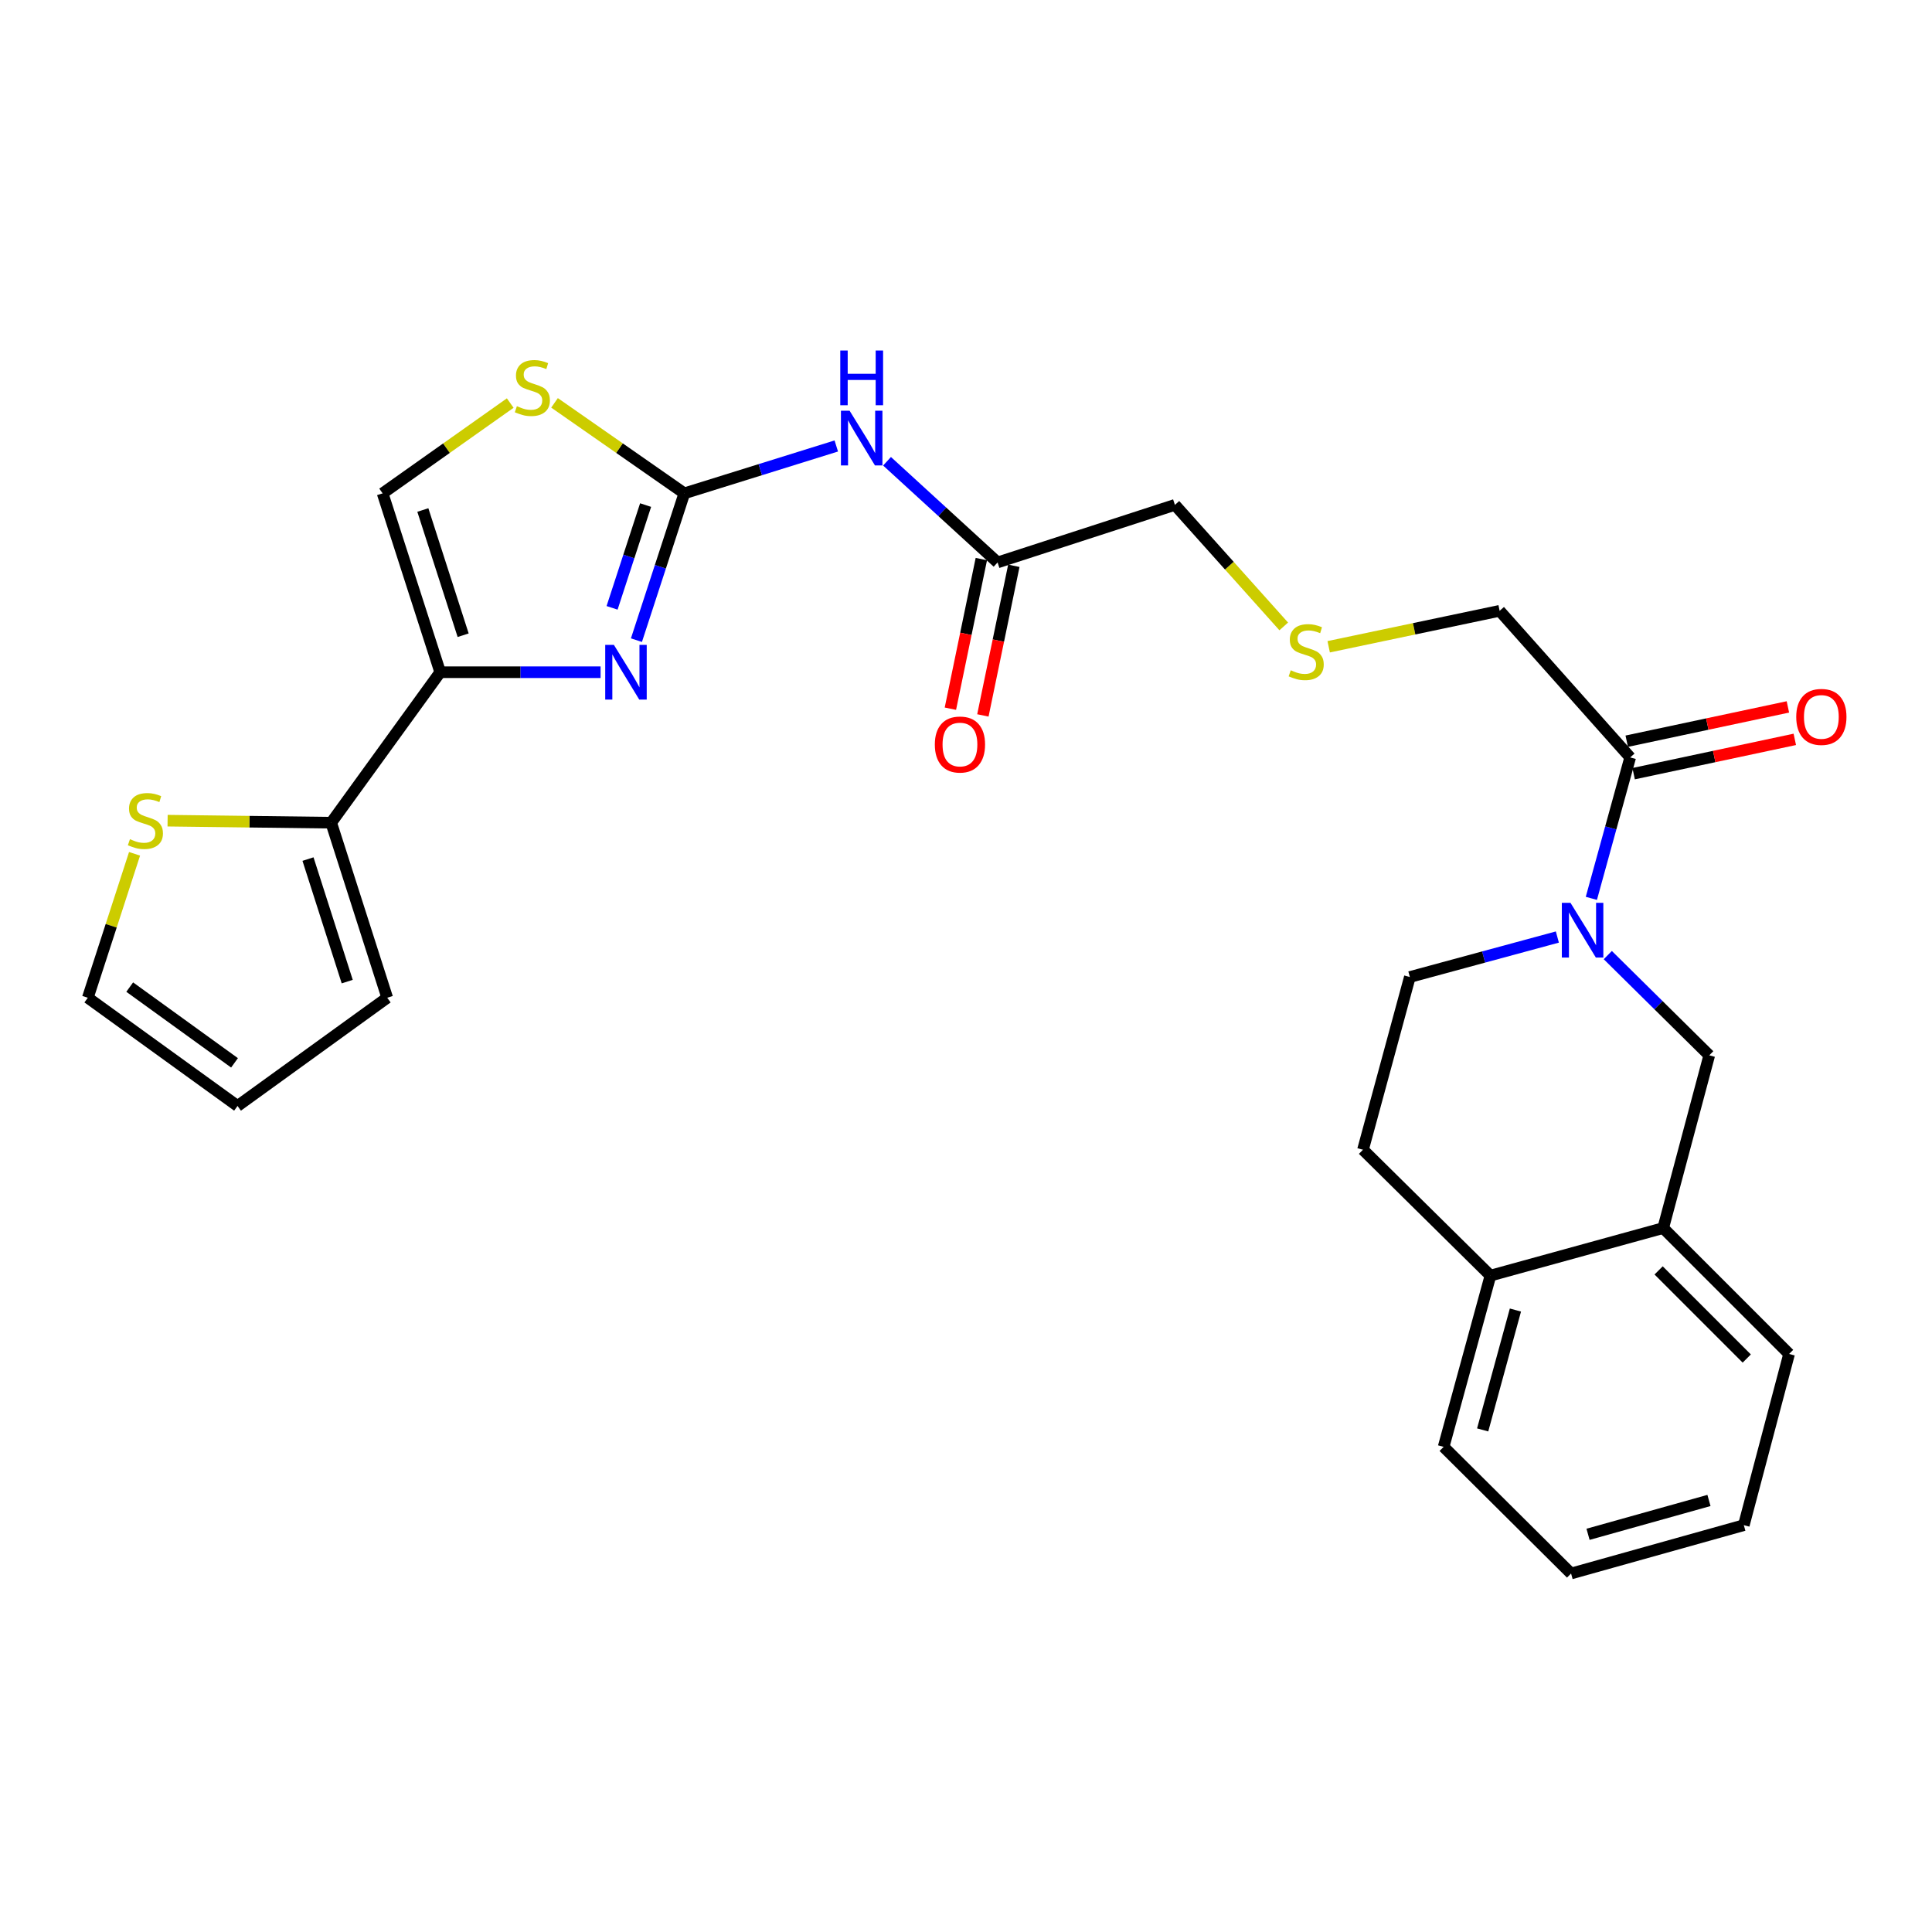 <?xml version='1.0' encoding='iso-8859-1'?>
<svg version='1.1' baseProfile='full'
              xmlns='http://www.w3.org/2000/svg'
                      xmlns:rdkit='http://www.rdkit.org/xml'
                      xmlns:xlink='http://www.w3.org/1999/xlink'
                  xml:space='preserve'
width='1000px' height='1000px' viewBox='0 0 1000 1000'>
<!-- END OF HEADER -->
<rect style='opacity:1.0;fill:#FFFFFF;stroke:none' width='1000' height='1000' x='0' y='0'> </rect>
<path class='bond-0' d='M 329.418,331.344 L 341.815,293.348' style='fill:none;fill-rule:evenodd;stroke:#0000FF;stroke-width:6px;stroke-linecap:butt;stroke-linejoin:miter;stroke-opacity:1' />
<path class='bond-0' d='M 341.815,293.348 L 354.211,255.353' style='fill:none;fill-rule:evenodd;stroke:#000000;stroke-width:6px;stroke-linecap:butt;stroke-linejoin:miter;stroke-opacity:1' />
<path class='bond-0' d='M 316.811,314.619 L 325.488,288.022' style='fill:none;fill-rule:evenodd;stroke:#0000FF;stroke-width:6px;stroke-linecap:butt;stroke-linejoin:miter;stroke-opacity:1' />
<path class='bond-0' d='M 325.488,288.022 L 334.165,261.425' style='fill:none;fill-rule:evenodd;stroke:#000000;stroke-width:6px;stroke-linecap:butt;stroke-linejoin:miter;stroke-opacity:1' />
<path class='bond-1' d='M 310.86,347.939 L 269.355,347.939' style='fill:none;fill-rule:evenodd;stroke:#0000FF;stroke-width:6px;stroke-linecap:butt;stroke-linejoin:miter;stroke-opacity:1' />
<path class='bond-1' d='M 269.355,347.939 L 227.85,347.939' style='fill:none;fill-rule:evenodd;stroke:#000000;stroke-width:6px;stroke-linecap:butt;stroke-linejoin:miter;stroke-opacity:1' />
<path class='bond-3' d='M 354.211,255.353 L 393.536,243.095' style='fill:none;fill-rule:evenodd;stroke:#000000;stroke-width:6px;stroke-linecap:butt;stroke-linejoin:miter;stroke-opacity:1' />
<path class='bond-3' d='M 393.536,243.095 L 432.861,230.836' style='fill:none;fill-rule:evenodd;stroke:#0000FF;stroke-width:6px;stroke-linecap:butt;stroke-linejoin:miter;stroke-opacity:1' />
<path class='bond-4' d='M 354.211,255.353 L 320.617,231.937' style='fill:none;fill-rule:evenodd;stroke:#000000;stroke-width:6px;stroke-linecap:butt;stroke-linejoin:miter;stroke-opacity:1' />
<path class='bond-4' d='M 320.617,231.937 L 287.023,208.521' style='fill:none;fill-rule:evenodd;stroke:#CCCC00;stroke-width:6px;stroke-linecap:butt;stroke-linejoin:miter;stroke-opacity:1' />
<path class='bond-5' d='M 227.85,347.939 L 171.424,425.832' style='fill:none;fill-rule:evenodd;stroke:#000000;stroke-width:6px;stroke-linecap:butt;stroke-linejoin:miter;stroke-opacity:1' />
<path class='bond-6' d='M 227.85,347.939 L 198.044,255.353' style='fill:none;fill-rule:evenodd;stroke:#000000;stroke-width:6px;stroke-linecap:butt;stroke-linejoin:miter;stroke-opacity:1' />
<path class='bond-6' d='M 239.727,328.788 L 218.862,263.978' style='fill:none;fill-rule:evenodd;stroke:#000000;stroke-width:6px;stroke-linecap:butt;stroke-linejoin:miter;stroke-opacity:1' />
<path class='bond-2' d='M 823.684,464.987 L 833.732,428.517' style='fill:none;fill-rule:evenodd;stroke:#0000FF;stroke-width:6px;stroke-linecap:butt;stroke-linejoin:miter;stroke-opacity:1' />
<path class='bond-2' d='M 833.732,428.517 L 843.779,392.047' style='fill:none;fill-rule:evenodd;stroke:#000000;stroke-width:6px;stroke-linecap:butt;stroke-linejoin:miter;stroke-opacity:1' />
<path class='bond-8' d='M 832.189,494.354 L 858.445,520.296' style='fill:none;fill-rule:evenodd;stroke:#0000FF;stroke-width:6px;stroke-linecap:butt;stroke-linejoin:miter;stroke-opacity:1' />
<path class='bond-8' d='M 858.445,520.296 L 884.701,546.239' style='fill:none;fill-rule:evenodd;stroke:#000000;stroke-width:6px;stroke-linecap:butt;stroke-linejoin:miter;stroke-opacity:1' />
<path class='bond-12' d='M 806.089,485.004 L 767.912,495.352' style='fill:none;fill-rule:evenodd;stroke:#0000FF;stroke-width:6px;stroke-linecap:butt;stroke-linejoin:miter;stroke-opacity:1' />
<path class='bond-12' d='M 767.912,495.352 L 729.736,505.699' style='fill:none;fill-rule:evenodd;stroke:#000000;stroke-width:6px;stroke-linecap:butt;stroke-linejoin:miter;stroke-opacity:1' />
<path class='bond-10' d='M 459.129,238.749 L 487.74,264.931' style='fill:none;fill-rule:evenodd;stroke:#0000FF;stroke-width:6px;stroke-linecap:butt;stroke-linejoin:miter;stroke-opacity:1' />
<path class='bond-10' d='M 487.74,264.931 L 516.351,291.113' style='fill:none;fill-rule:evenodd;stroke:#000000;stroke-width:6px;stroke-linecap:butt;stroke-linejoin:miter;stroke-opacity:1' />
<path class='bond-27' d='M 264.092,208.624 L 231.068,231.988' style='fill:none;fill-rule:evenodd;stroke:#CCCC00;stroke-width:6px;stroke-linecap:butt;stroke-linejoin:miter;stroke-opacity:1' />
<path class='bond-27' d='M 231.068,231.988 L 198.044,255.353' style='fill:none;fill-rule:evenodd;stroke:#000000;stroke-width:6px;stroke-linecap:butt;stroke-linejoin:miter;stroke-opacity:1' />
<path class='bond-9' d='M 171.424,425.832 L 129.085,425.307' style='fill:none;fill-rule:evenodd;stroke:#000000;stroke-width:6px;stroke-linecap:butt;stroke-linejoin:miter;stroke-opacity:1' />
<path class='bond-9' d='M 129.085,425.307 L 86.745,424.781' style='fill:none;fill-rule:evenodd;stroke:#CCCC00;stroke-width:6px;stroke-linecap:butt;stroke-linejoin:miter;stroke-opacity:1' />
<path class='bond-13' d='M 171.424,425.832 L 200.429,516.433' style='fill:none;fill-rule:evenodd;stroke:#000000;stroke-width:6px;stroke-linecap:butt;stroke-linejoin:miter;stroke-opacity:1' />
<path class='bond-13' d='M 159.419,444.658 L 179.722,508.079' style='fill:none;fill-rule:evenodd;stroke:#000000;stroke-width:6px;stroke-linecap:butt;stroke-linejoin:miter;stroke-opacity:1' />
<path class='bond-7' d='M 843.779,392.047 L 776.21,316.158' style='fill:none;fill-rule:evenodd;stroke:#000000;stroke-width:6px;stroke-linecap:butt;stroke-linejoin:miter;stroke-opacity:1' />
<path class='bond-16' d='M 845.567,400.446 L 887.277,391.57' style='fill:none;fill-rule:evenodd;stroke:#000000;stroke-width:6px;stroke-linecap:butt;stroke-linejoin:miter;stroke-opacity:1' />
<path class='bond-16' d='M 887.277,391.57 L 928.987,382.693' style='fill:none;fill-rule:evenodd;stroke:#FF0000;stroke-width:6px;stroke-linecap:butt;stroke-linejoin:miter;stroke-opacity:1' />
<path class='bond-16' d='M 841.992,383.648 L 883.702,374.772' style='fill:none;fill-rule:evenodd;stroke:#000000;stroke-width:6px;stroke-linecap:butt;stroke-linejoin:miter;stroke-opacity:1' />
<path class='bond-16' d='M 883.702,374.772 L 925.413,365.896' style='fill:none;fill-rule:evenodd;stroke:#FF0000;stroke-width:6px;stroke-linecap:butt;stroke-linejoin:miter;stroke-opacity:1' />
<path class='bond-11' d='M 884.701,546.239 L 860.867,635.638' style='fill:none;fill-rule:evenodd;stroke:#000000;stroke-width:6px;stroke-linecap:butt;stroke-linejoin:miter;stroke-opacity:1' />
<path class='bond-15' d='M 69.646,441.932 L 57.55,479.182' style='fill:none;fill-rule:evenodd;stroke:#CCCC00;stroke-width:6px;stroke-linecap:butt;stroke-linejoin:miter;stroke-opacity:1' />
<path class='bond-15' d='M 57.55,479.182 L 45.455,516.433' style='fill:none;fill-rule:evenodd;stroke:#000000;stroke-width:6px;stroke-linecap:butt;stroke-linejoin:miter;stroke-opacity:1' />
<path class='bond-18' d='M 507.942,289.373 L 499.931,328.096' style='fill:none;fill-rule:evenodd;stroke:#000000;stroke-width:6px;stroke-linecap:butt;stroke-linejoin:miter;stroke-opacity:1' />
<path class='bond-18' d='M 499.931,328.096 L 491.92,366.819' style='fill:none;fill-rule:evenodd;stroke:#FF0000;stroke-width:6px;stroke-linecap:butt;stroke-linejoin:miter;stroke-opacity:1' />
<path class='bond-18' d='M 524.76,292.852 L 516.749,331.575' style='fill:none;fill-rule:evenodd;stroke:#000000;stroke-width:6px;stroke-linecap:butt;stroke-linejoin:miter;stroke-opacity:1' />
<path class='bond-18' d='M 516.749,331.575 L 508.737,370.298' style='fill:none;fill-rule:evenodd;stroke:#FF0000;stroke-width:6px;stroke-linecap:butt;stroke-linejoin:miter;stroke-opacity:1' />
<path class='bond-22' d='M 516.351,291.113 L 608.126,261.326' style='fill:none;fill-rule:evenodd;stroke:#000000;stroke-width:6px;stroke-linecap:butt;stroke-linejoin:miter;stroke-opacity:1' />
<path class='bond-23' d='M 860.867,635.638 L 926.032,700.804' style='fill:none;fill-rule:evenodd;stroke:#000000;stroke-width:6px;stroke-linecap:butt;stroke-linejoin:miter;stroke-opacity:1' />
<path class='bond-23' d='M 858.498,657.557 L 904.114,703.172' style='fill:none;fill-rule:evenodd;stroke:#000000;stroke-width:6px;stroke-linecap:butt;stroke-linejoin:miter;stroke-opacity:1' />
<path class='bond-29' d='M 860.867,635.638 L 771.449,660.254' style='fill:none;fill-rule:evenodd;stroke:#000000;stroke-width:6px;stroke-linecap:butt;stroke-linejoin:miter;stroke-opacity:1' />
<path class='bond-19' d='M 729.736,505.699 L 705.483,595.099' style='fill:none;fill-rule:evenodd;stroke:#000000;stroke-width:6px;stroke-linecap:butt;stroke-linejoin:miter;stroke-opacity:1' />
<path class='bond-17' d='M 200.429,516.433 L 122.947,572.448' style='fill:none;fill-rule:evenodd;stroke:#000000;stroke-width:6px;stroke-linecap:butt;stroke-linejoin:miter;stroke-opacity:1' />
<path class='bond-14' d='M 771.449,660.254 L 705.483,595.099' style='fill:none;fill-rule:evenodd;stroke:#000000;stroke-width:6px;stroke-linecap:butt;stroke-linejoin:miter;stroke-opacity:1' />
<path class='bond-24' d='M 771.449,660.254 L 747.224,748.89' style='fill:none;fill-rule:evenodd;stroke:#000000;stroke-width:6px;stroke-linecap:butt;stroke-linejoin:miter;stroke-opacity:1' />
<path class='bond-24' d='M 784.382,678.077 L 767.424,740.122' style='fill:none;fill-rule:evenodd;stroke:#000000;stroke-width:6px;stroke-linecap:butt;stroke-linejoin:miter;stroke-opacity:1' />
<path class='bond-28' d='M 45.455,516.433 L 122.947,572.448' style='fill:none;fill-rule:evenodd;stroke:#000000;stroke-width:6px;stroke-linecap:butt;stroke-linejoin:miter;stroke-opacity:1' />
<path class='bond-28' d='M 67.139,510.917 L 121.384,550.128' style='fill:none;fill-rule:evenodd;stroke:#000000;stroke-width:6px;stroke-linecap:butt;stroke-linejoin:miter;stroke-opacity:1' />
<path class='bond-20' d='M 664.46,324.232 L 636.293,292.779' style='fill:none;fill-rule:evenodd;stroke:#CCCC00;stroke-width:6px;stroke-linecap:butt;stroke-linejoin:miter;stroke-opacity:1' />
<path class='bond-20' d='M 636.293,292.779 L 608.126,261.326' style='fill:none;fill-rule:evenodd;stroke:#000000;stroke-width:6px;stroke-linecap:butt;stroke-linejoin:miter;stroke-opacity:1' />
<path class='bond-21' d='M 687.724,334.767 L 731.967,325.462' style='fill:none;fill-rule:evenodd;stroke:#CCCC00;stroke-width:6px;stroke-linecap:butt;stroke-linejoin:miter;stroke-opacity:1' />
<path class='bond-21' d='M 731.967,325.462 L 776.21,316.158' style='fill:none;fill-rule:evenodd;stroke:#000000;stroke-width:6px;stroke-linecap:butt;stroke-linejoin:miter;stroke-opacity:1' />
<path class='bond-25' d='M 926.032,700.804 L 902.6,789.42' style='fill:none;fill-rule:evenodd;stroke:#000000;stroke-width:6px;stroke-linecap:butt;stroke-linejoin:miter;stroke-opacity:1' />
<path class='bond-26' d='M 747.224,748.89 L 813.181,814.446' style='fill:none;fill-rule:evenodd;stroke:#000000;stroke-width:6px;stroke-linecap:butt;stroke-linejoin:miter;stroke-opacity:1' />
<path class='bond-30' d='M 902.6,789.42 L 813.181,814.446' style='fill:none;fill-rule:evenodd;stroke:#000000;stroke-width:6px;stroke-linecap:butt;stroke-linejoin:miter;stroke-opacity:1' />
<path class='bond-30' d='M 884.558,776.636 L 821.965,794.154' style='fill:none;fill-rule:evenodd;stroke:#000000;stroke-width:6px;stroke-linecap:butt;stroke-linejoin:miter;stroke-opacity:1' />
<path  class='atom-0' d='M 317.744 333.779
L 327.024 348.779
Q 327.944 350.259, 329.424 352.939
Q 330.904 355.619, 330.984 355.779
L 330.984 333.779
L 334.744 333.779
L 334.744 362.099
L 330.864 362.099
L 320.904 345.699
Q 319.744 343.779, 318.504 341.579
Q 317.304 339.379, 316.944 338.699
L 316.944 362.099
L 313.264 362.099
L 313.264 333.779
L 317.744 333.779
' fill='#0000FF'/>
<path  class='atom-3' d='M 812.885 467.305
L 822.165 482.305
Q 823.085 483.785, 824.565 486.465
Q 826.045 489.145, 826.125 489.305
L 826.125 467.305
L 829.885 467.305
L 829.885 495.625
L 826.005 495.625
L 816.045 479.225
Q 814.885 477.305, 813.645 475.105
Q 812.445 472.905, 812.085 472.225
L 812.085 495.625
L 808.405 495.625
L 808.405 467.305
L 812.885 467.305
' fill='#0000FF'/>
<path  class='atom-4' d='M 439.745 212.579
L 449.025 227.579
Q 449.945 229.059, 451.425 231.739
Q 452.905 234.419, 452.985 234.579
L 452.985 212.579
L 456.745 212.579
L 456.745 240.899
L 452.865 240.899
L 442.905 224.499
Q 441.745 222.579, 440.505 220.379
Q 439.305 218.179, 438.945 217.499
L 438.945 240.899
L 435.265 240.899
L 435.265 212.579
L 439.745 212.579
' fill='#0000FF'/>
<path  class='atom-4' d='M 434.925 181.427
L 438.765 181.427
L 438.765 193.467
L 453.245 193.467
L 453.245 181.427
L 457.085 181.427
L 457.085 209.747
L 453.245 209.747
L 453.245 196.667
L 438.765 196.667
L 438.765 209.747
L 434.925 209.747
L 434.925 181.427
' fill='#0000FF'/>
<path  class='atom-5' d='M 267.546 210.241
Q 267.866 210.361, 269.186 210.921
Q 270.506 211.481, 271.946 211.841
Q 273.426 212.161, 274.866 212.161
Q 277.546 212.161, 279.106 210.881
Q 280.666 209.561, 280.666 207.281
Q 280.666 205.721, 279.866 204.761
Q 279.106 203.801, 277.906 203.281
Q 276.706 202.761, 274.706 202.161
Q 272.186 201.401, 270.666 200.681
Q 269.186 199.961, 268.106 198.441
Q 267.066 196.921, 267.066 194.361
Q 267.066 190.801, 269.466 188.601
Q 271.906 186.401, 276.706 186.401
Q 279.986 186.401, 283.706 187.961
L 282.786 191.041
Q 279.386 189.641, 276.826 189.641
Q 274.066 189.641, 272.546 190.801
Q 271.026 191.921, 271.066 193.881
Q 271.066 195.401, 271.826 196.321
Q 272.626 197.241, 273.746 197.761
Q 274.906 198.281, 276.826 198.881
Q 279.386 199.681, 280.906 200.481
Q 282.426 201.281, 283.506 202.921
Q 284.626 204.521, 284.626 207.281
Q 284.626 211.201, 281.986 213.321
Q 279.386 215.401, 275.026 215.401
Q 272.506 215.401, 270.586 214.841
Q 268.706 214.321, 266.466 213.401
L 267.546 210.241
' fill='#CCCC00'/>
<path  class='atom-10' d='M 67.261 434.359
Q 67.581 434.479, 68.901 435.039
Q 70.221 435.599, 71.661 435.959
Q 73.141 436.279, 74.581 436.279
Q 77.261 436.279, 78.821 434.999
Q 80.381 433.679, 80.381 431.399
Q 80.381 429.839, 79.581 428.879
Q 78.821 427.919, 77.621 427.399
Q 76.421 426.879, 74.421 426.279
Q 71.901 425.519, 70.381 424.799
Q 68.901 424.079, 67.821 422.559
Q 66.781 421.039, 66.781 418.479
Q 66.781 414.919, 69.181 412.719
Q 71.621 410.519, 76.421 410.519
Q 79.701 410.519, 83.421 412.079
L 82.501 415.159
Q 79.101 413.759, 76.541 413.759
Q 73.781 413.759, 72.261 414.919
Q 70.741 416.039, 70.781 417.999
Q 70.781 419.519, 71.541 420.439
Q 72.341 421.359, 73.461 421.879
Q 74.621 422.399, 76.541 422.999
Q 79.101 423.799, 80.621 424.599
Q 82.141 425.399, 83.221 427.039
Q 84.341 428.639, 84.341 431.399
Q 84.341 435.319, 81.701 437.439
Q 79.101 439.519, 74.741 439.519
Q 72.221 439.519, 70.301 438.959
Q 68.421 438.439, 66.181 437.519
L 67.261 434.359
' fill='#CCCC00'/>
<path  class='atom-17' d='M 929.729 371.07
Q 929.729 364.27, 933.089 360.47
Q 936.449 356.67, 942.729 356.67
Q 949.009 356.67, 952.369 360.47
Q 955.729 364.27, 955.729 371.07
Q 955.729 377.95, 952.329 381.87
Q 948.929 385.75, 942.729 385.75
Q 936.489 385.75, 933.089 381.87
Q 929.729 377.99, 929.729 371.07
M 942.729 382.55
Q 947.049 382.55, 949.369 379.67
Q 951.729 376.75, 951.729 371.07
Q 951.729 365.51, 949.369 362.71
Q 947.049 359.87, 942.729 359.87
Q 938.409 359.87, 936.049 362.67
Q 933.729 365.47, 933.729 371.07
Q 933.729 376.79, 936.049 379.67
Q 938.409 382.55, 942.729 382.55
' fill='#FF0000'/>
<path  class='atom-19' d='M 483.868 385.362
Q 483.868 378.562, 487.228 374.762
Q 490.588 370.962, 496.868 370.962
Q 503.148 370.962, 506.508 374.762
Q 509.868 378.562, 509.868 385.362
Q 509.868 392.242, 506.468 396.162
Q 503.068 400.042, 496.868 400.042
Q 490.628 400.042, 487.228 396.162
Q 483.868 392.282, 483.868 385.362
M 496.868 396.842
Q 501.188 396.842, 503.508 393.962
Q 505.868 391.042, 505.868 385.362
Q 505.868 379.802, 503.508 377.002
Q 501.188 374.162, 496.868 374.162
Q 492.548 374.162, 490.188 376.962
Q 487.868 379.762, 487.868 385.362
Q 487.868 391.082, 490.188 393.962
Q 492.548 396.842, 496.868 396.842
' fill='#FF0000'/>
<path  class='atom-21' d='M 668.087 346.935
Q 668.407 347.055, 669.727 347.615
Q 671.047 348.175, 672.487 348.535
Q 673.967 348.855, 675.407 348.855
Q 678.087 348.855, 679.647 347.575
Q 681.207 346.255, 681.207 343.975
Q 681.207 342.415, 680.407 341.455
Q 679.647 340.495, 678.447 339.975
Q 677.247 339.455, 675.247 338.855
Q 672.727 338.095, 671.207 337.375
Q 669.727 336.655, 668.647 335.135
Q 667.607 333.615, 667.607 331.055
Q 667.607 327.495, 670.007 325.295
Q 672.447 323.095, 677.247 323.095
Q 680.527 323.095, 684.247 324.655
L 683.327 327.735
Q 679.927 326.335, 677.367 326.335
Q 674.607 326.335, 673.087 327.495
Q 671.567 328.615, 671.607 330.575
Q 671.607 332.095, 672.367 333.015
Q 673.167 333.935, 674.287 334.455
Q 675.447 334.975, 677.367 335.575
Q 679.927 336.375, 681.447 337.175
Q 682.967 337.975, 684.047 339.615
Q 685.167 341.215, 685.167 343.975
Q 685.167 347.895, 682.527 350.015
Q 679.927 352.095, 675.567 352.095
Q 673.047 352.095, 671.127 351.535
Q 669.247 351.015, 667.007 350.095
L 668.087 346.935
' fill='#CCCC00'/>
</svg>
